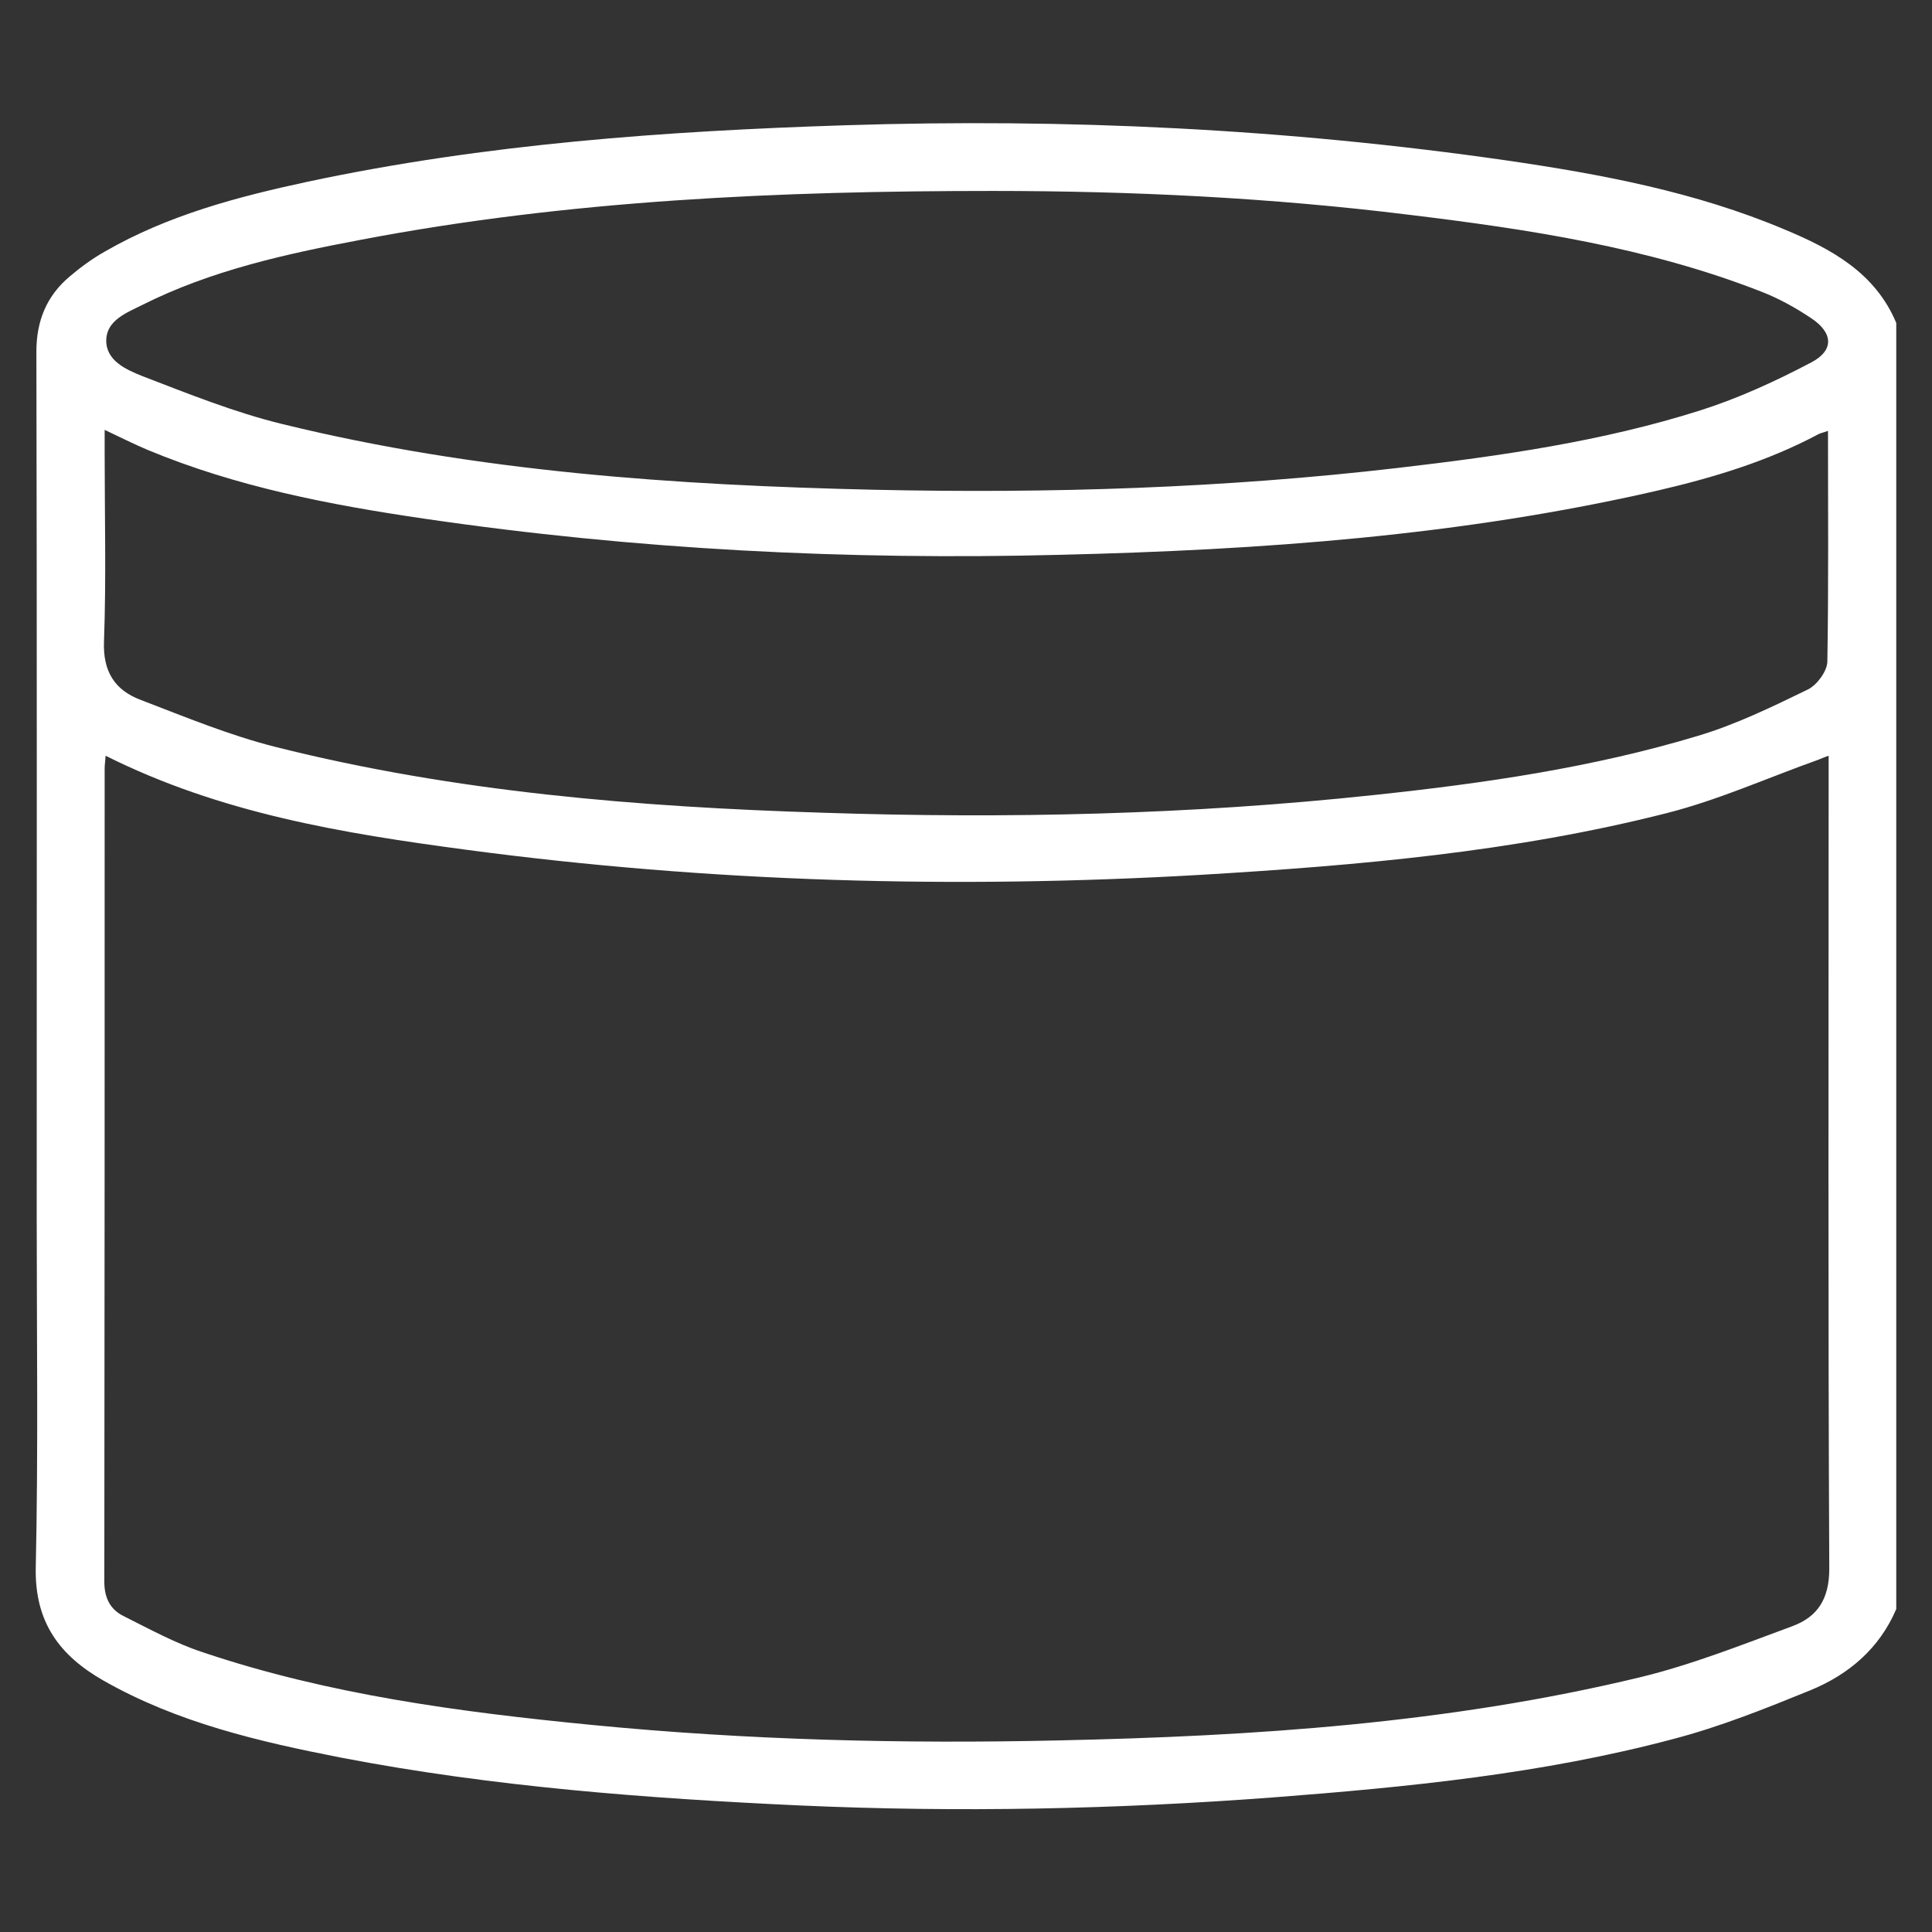 <?xml version="1.0" encoding="utf-8"?>
<!-- Generator: Adobe Illustrator 24.0.3, SVG Export Plug-In . SVG Version: 6.00 Build 0)  -->
<svg version="1.1" id="Livello_1" xmlns="http://www.w3.org/2000/svg" xmlns:xlink="http://www.w3.org/1999/xlink" x="0px" y="0px"
	 viewBox="0 0 600 600" style="enable-background:new 0 0 600 600;" xml:space="preserve">
<rect x="0" y="0" width="600" height="600" fill="#333333" stroke="none"/>
<style type="text/css">
	.st0{fill:#FFFFFF;}
</style>
<g>
	<path class="st0" d="M588.9,100.3c0,133.1,0,266.2,0,399.4c-5.2,12.2-14.7,20.3-26.6,25.2c-14,5.7-28.2,11.4-42.8,15.2
		c-40.6,10.8-82.4,14.9-124.1,18.1c-49,3.7-98,4.7-147,2.5c-47.7-2.2-95.3-5.8-142.2-14.8c-25.7-5-51.1-10.9-74.1-24
		c-13.5-7.7-21.3-18-21-34.9c0.8-36.3,0.3-72.5,0.3-108.8c0-89.7,0.1-179.3-0.1-269c0-9.6,3.2-17.3,10.3-23.3
		c3.4-2.9,7.1-5.6,11-7.8c19.6-11.3,41.2-17,63.1-21.7c55-11.7,110.8-15.7,166.8-17.5c68.7-2.2,137.1,1.1,205.2,10.9
		c29.6,4.3,58.9,9.8,86.6,21.5C568.7,77.3,582.4,84.7,588.9,100.3z M32.8,234.7c-0.1,1.7-0.3,2.8-0.3,3.9c0,84.2,0,168.4-0.1,252.7
		c0,5,1.9,8.6,6,10.6c8,4,16,8.4,24.5,11.2c39.2,13.2,80,18.6,121,22.6c48.1,4.7,96.4,5.9,144.8,4.8c60.8-1.3,121.3-5.3,180.6-19.6
		c16.1-3.9,31.7-10.1,47.4-15.9c7.8-2.9,11.4-8.5,11.4-17.8c-0.4-81.8-0.2-163.5-0.2-245.3c0-2.2,0-4.4,0-7.2
		c-1.5,0.5-2.3,0.9-3.1,1.2c-15.7,5.6-31,12.5-47.1,16.6c-47.5,12.1-96.2,16.3-145,19.2c-76.2,4.4-152.2,2.3-227.9-7.8
		C106.5,258.8,68.5,252.6,32.8,234.7z M567.7,133.8c-1.6,0.6-2.3,0.7-2.9,1c-15.7,8.4-32.6,13.5-49.8,17.5
		c-61.1,14.1-123.3,18.5-185.7,20c-66.1,1.7-131.9-1.6-197.4-11.2c-29.4-4.3-58.5-9.9-86.1-21.4c-4.3-1.8-8.4-3.9-13.3-6.2
		c0,2.9,0,4.9,0,6.9c0,19.6,0.5,39.1-0.2,58.7c-0.4,9.5,3.4,15.3,11.5,18.3c13.8,5.3,27.6,11,41.9,14.6
		c55.7,14,112.6,18.6,169.8,20.4c57.2,1.9,114.3,0.6,171.2-5.5c34-3.6,67.9-8.5,100.7-18.4c11.7-3.5,23-9,34.1-14.4
		c2.8-1.4,5.9-5.6,6-8.6C567.9,182,567.7,158.4,567.7,133.8z M308.3,59.3c-65.9,0-131.5,2.8-196.4,15.2C88.6,78.9,65.5,84,44.2,94.7
		c-4.8,2.4-11,4.7-11.2,10.8c-0.2,6.5,6.2,9.3,11.2,11.3c14.3,5.5,28.7,11.3,43.5,14.9c60.4,14.8,122,19,183.9,20.4
		c54.4,1.2,108.6-0.5,162.7-6.8c31.7-3.7,63.4-8.2,93.9-17.9c11.9-3.8,23.4-9.1,34.4-14.9c7-3.7,6.7-9.1,0-13.6
		c-4.9-3.3-10.3-6.3-15.8-8.4c-35.1-13.7-72.1-19.3-109.2-23.8C394.7,61.4,351.6,59.3,308.3,59.3z"/>
</g>
</svg>

